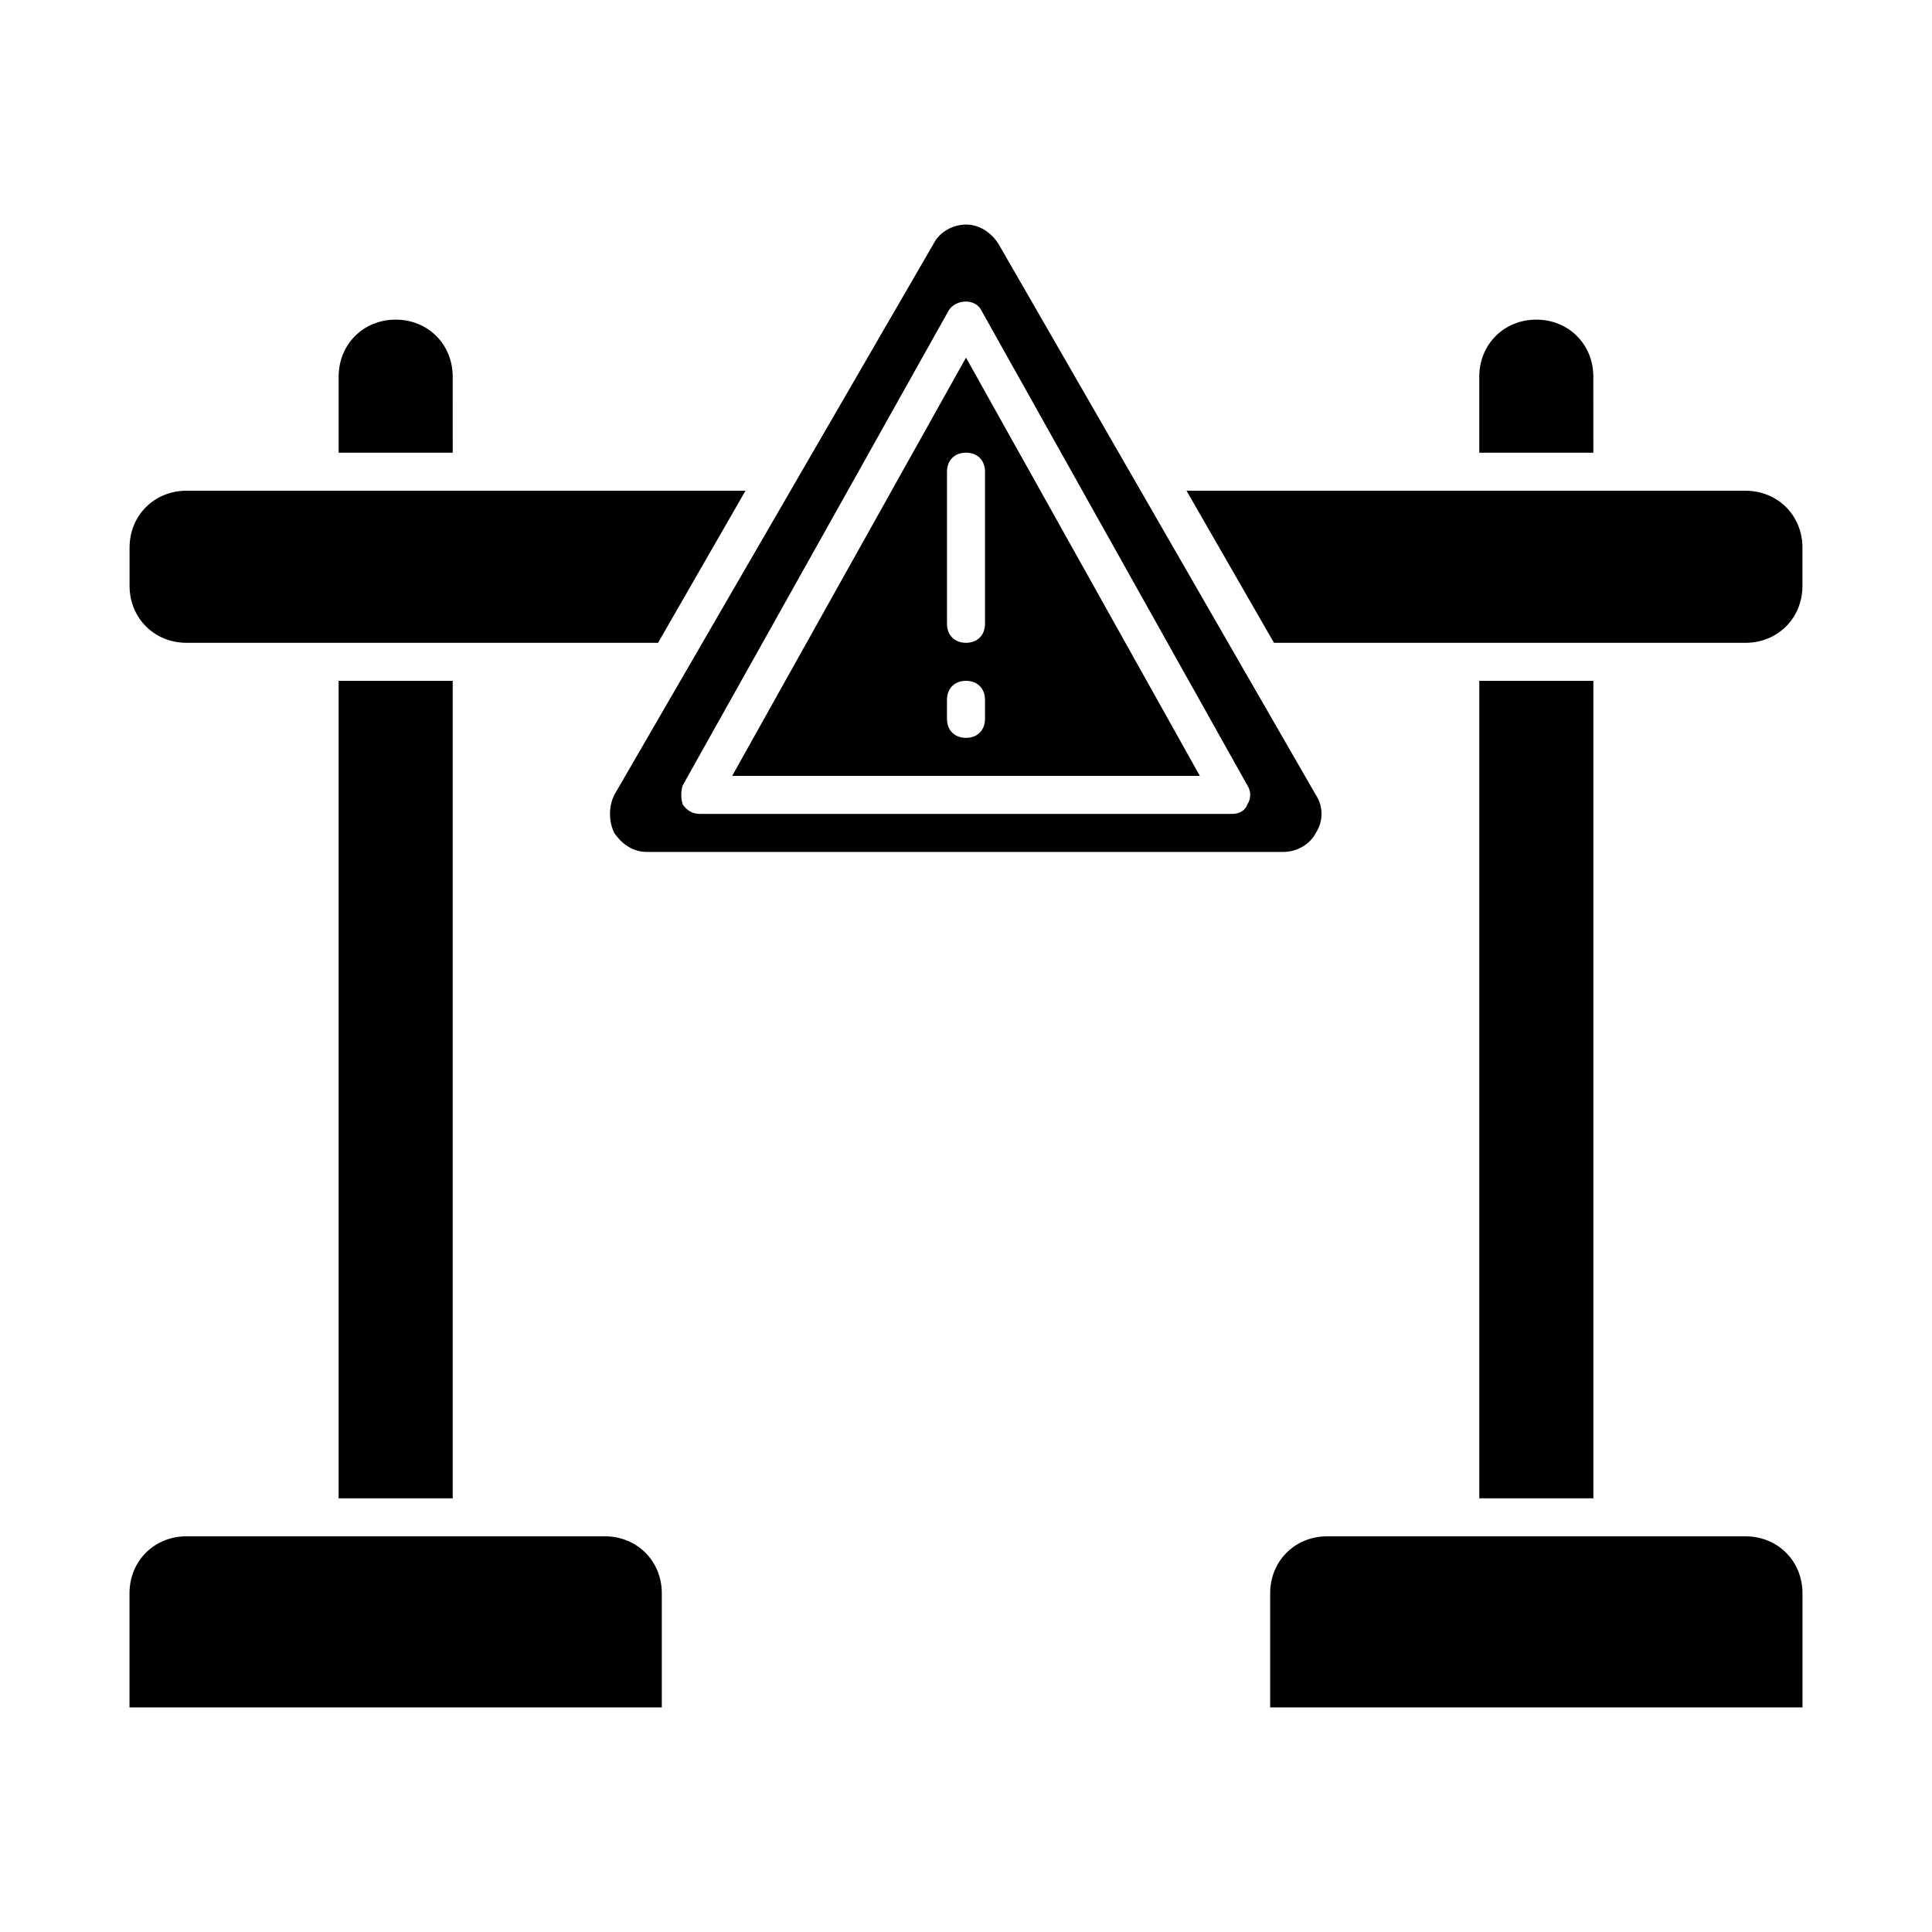 <?xml version="1.0" encoding="UTF-8"?>
<!-- Uploaded to: SVG Repo, www.svgrepo.com, Generator: SVG Repo Mixer Tools -->
<svg fill="#000000" width="800px" height="800px" version="1.1" viewBox="144 144 512 512" xmlns="http://www.w3.org/2000/svg">
 <g>
  <path d="m193.44 314.35h124.95l23.176-40.305h-148.12c-8.566 0-15.113 6.551-15.113 15.113v10.078c0 8.562 6.547 15.113 15.113 15.113z"/>
  <path d="m263.97 243.82c0-8.566-6.551-15.113-15.113-15.113-8.566 0-15.113 6.551-15.113 15.113v20.152h30.23z"/>
  <path d="m566.25 243.82c0-8.566-6.551-15.113-15.113-15.113-8.566 0-15.113 6.551-15.113 15.113v20.152h30.23z"/>
  <path d="m306.79 364.73c2.016 3.023 5.039 5.039 8.566 5.039h168.78c3.527 0 7.055-2.016 8.566-5.039 2.016-3.023 2.016-7.055 0-10.078l-84.141-146.1c-2.016-3.023-5.039-5.039-8.566-5.039s-7.055 2.016-8.566 5.039l-84.637 146.11c-1.512 3.023-1.512 7.055 0 10.074zm18.137-12.594 70.535-125.95c2.016-3.023 7.055-3.023 8.566 0l70.535 125.95c1.008 1.512 1.008 3.527 0 5.039-0.508 1.512-2.019 2.519-4.035 2.519h-141.07c-2.016 0-3.527-1.008-4.535-2.519-0.504-1.512-0.504-3.527 0-5.039z"/>
  <path d="m400 238.78-61.969 110.84h123.94zm5.035 95.723c0 3.023-2.016 5.039-5.039 5.039-3.023 0-5.039-2.016-5.039-5.039v-5.039c0-3.023 2.016-5.039 5.039-5.039 3.023 0 5.039 2.016 5.039 5.039zm-5.035-20.152c-3.023 0-5.039-2.016-5.039-5.039v-40.305c0-3.023 2.016-5.039 5.039-5.039s5.039 2.016 5.039 5.039v40.305c-0.004 3.023-2.019 5.039-5.039 5.039z"/>
  <path d="m304.27 551.14h-110.84c-8.566 0-15.113 6.551-15.113 15.113v30.23h141.07v-30.23c0-8.562-6.551-15.113-15.117-15.113z"/>
  <path d="m536.03 324.43h30.23v216.64h-30.23z"/>
  <path d="m233.74 324.43h30.23v216.64h-30.23z"/>
  <path d="m606.56 274.05h-148.12l23.176 40.305h124.94c8.566 0 15.113-6.551 15.113-15.113v-10.078c0.004-8.566-6.547-15.113-15.113-15.113z"/>
  <path d="m606.56 551.14h-110.84c-8.566 0-15.113 6.551-15.113 15.113v30.23h141.07v-30.23c0-8.562-6.551-15.113-15.117-15.113z"/>
 </g>
</svg>